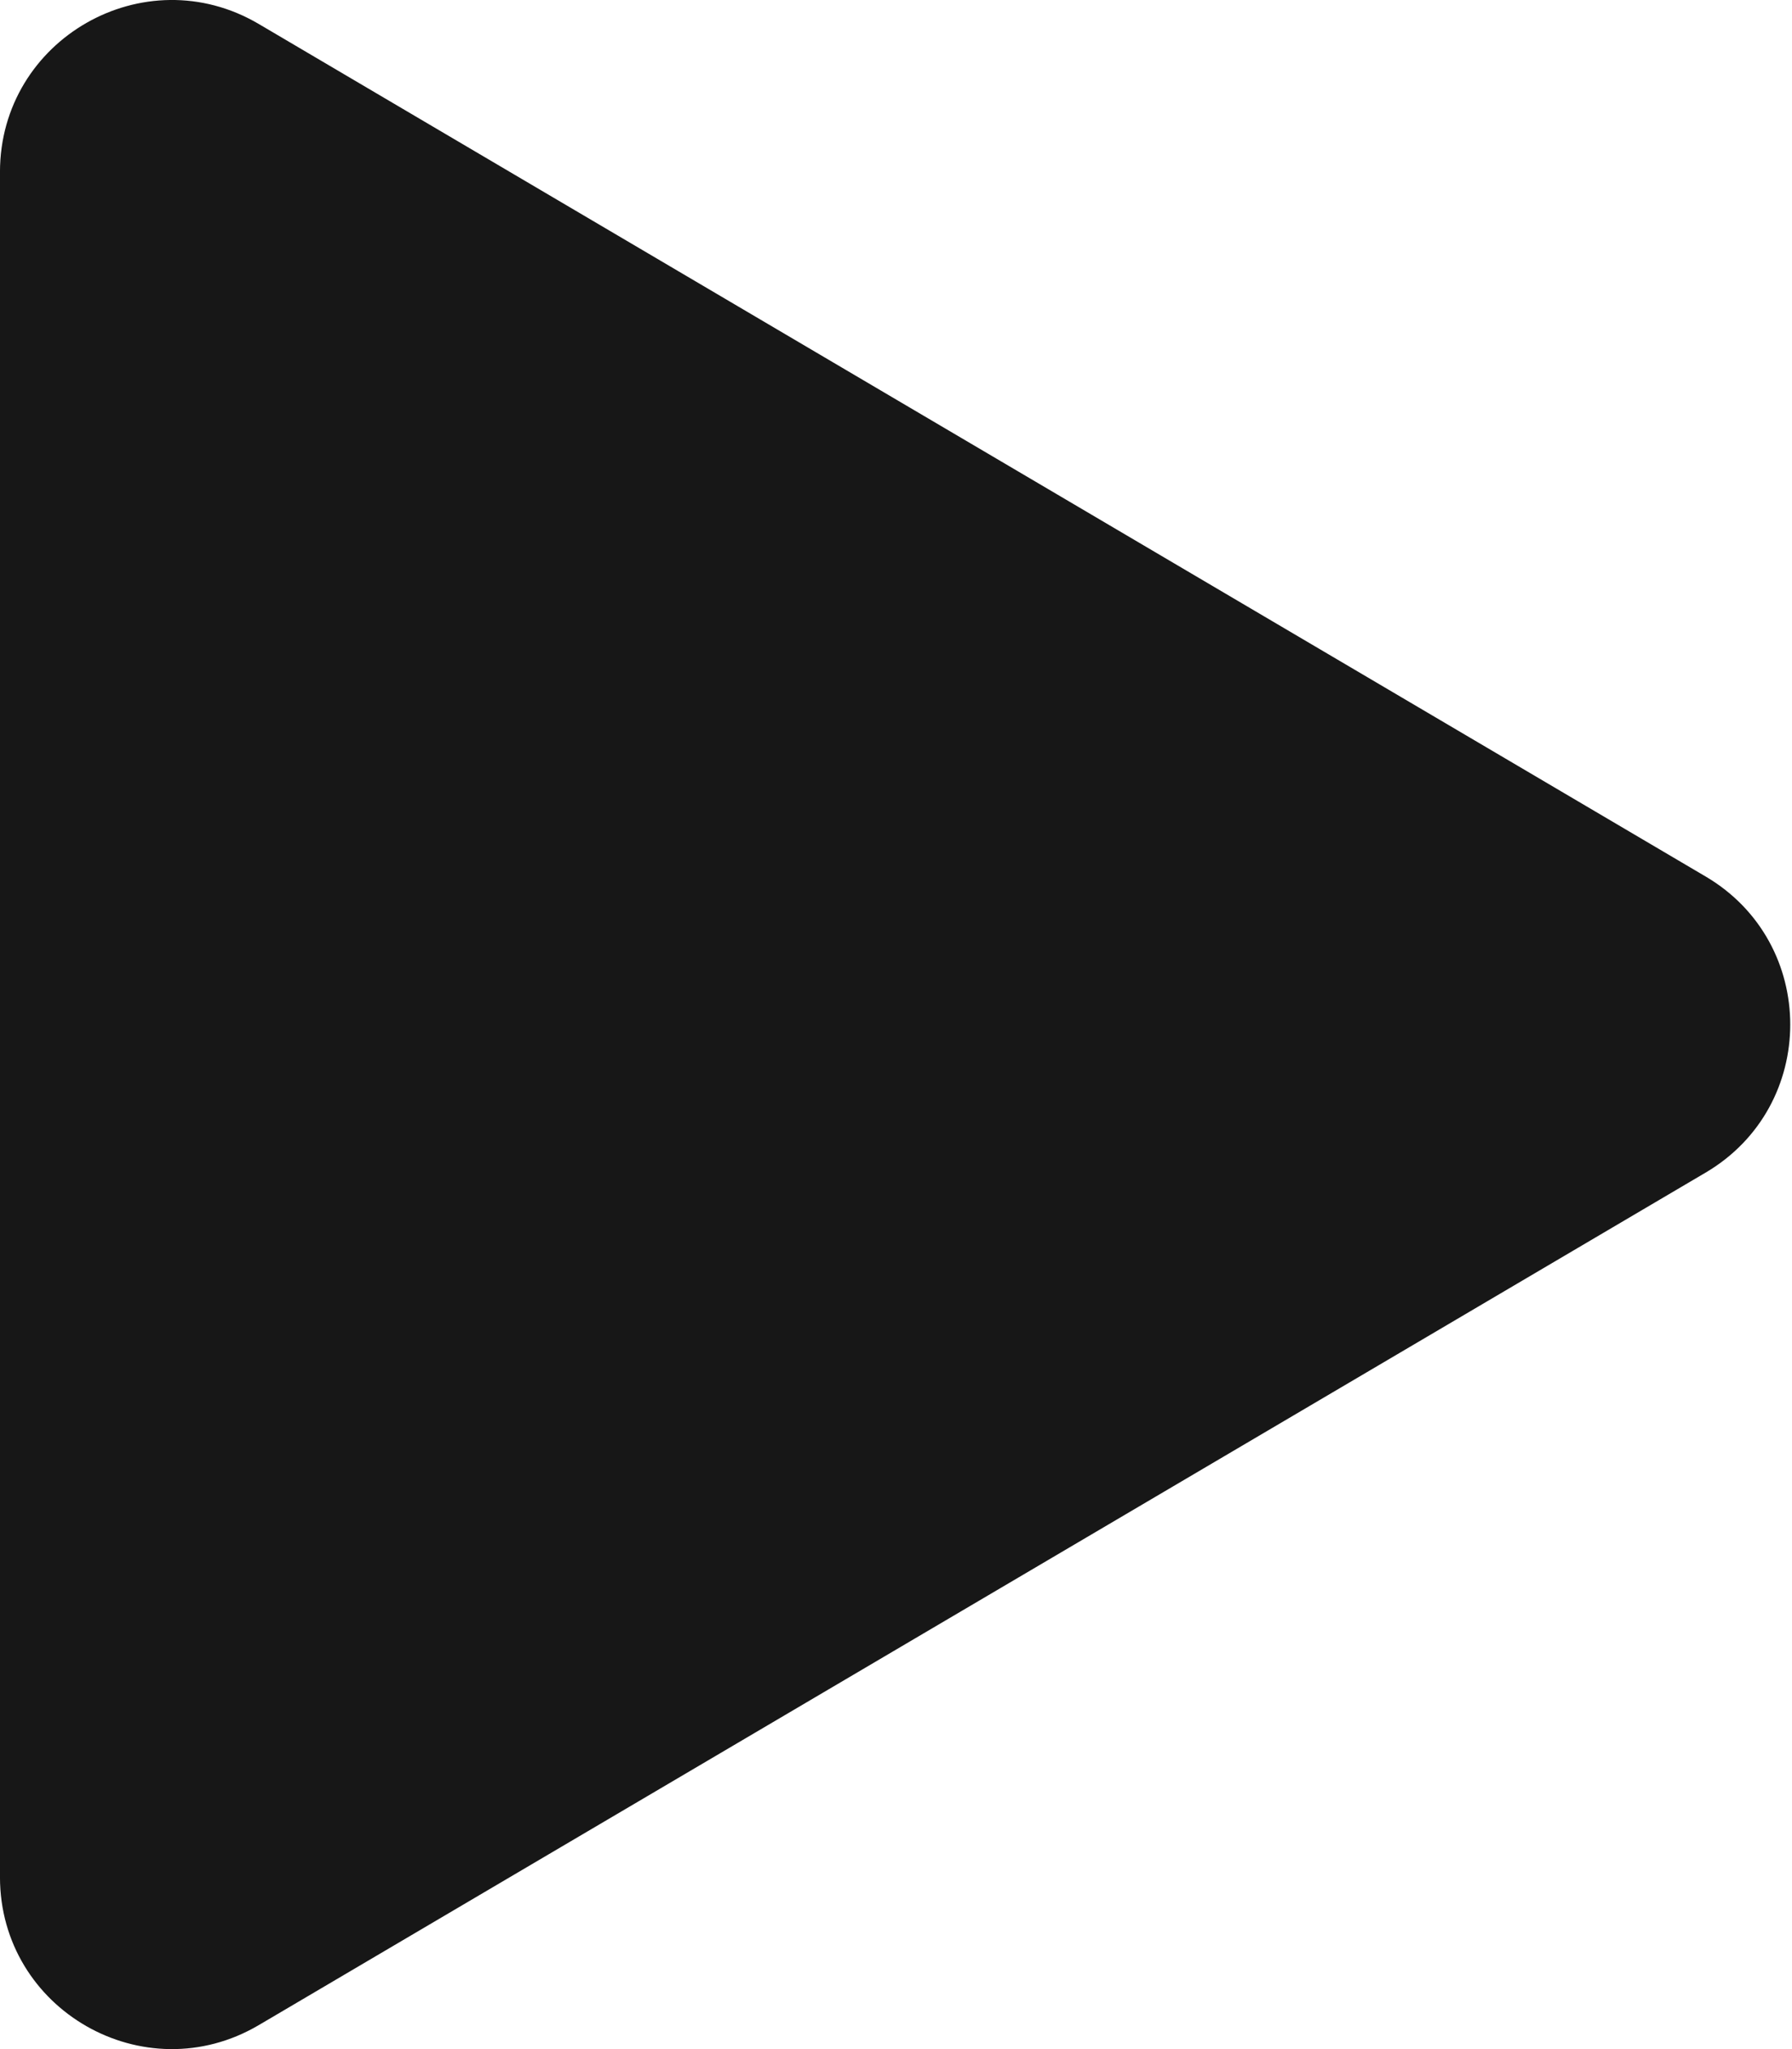<?xml version="1.0" encoding="UTF-8"?> <svg xmlns="http://www.w3.org/2000/svg" width="84" height="96" viewBox="0 0 84 96" fill="none"> <path d="M79.953 41.065C85.239 44.177 85.239 51.823 79.953 54.935L12.132 94.875C6.767 98.035 -0.001 94.166 -0.001 87.94L-0.001 8.06C-0.001 1.834 6.767 -2.035 12.132 1.125L79.953 41.065Z" fill="#171717"></path> </svg> 